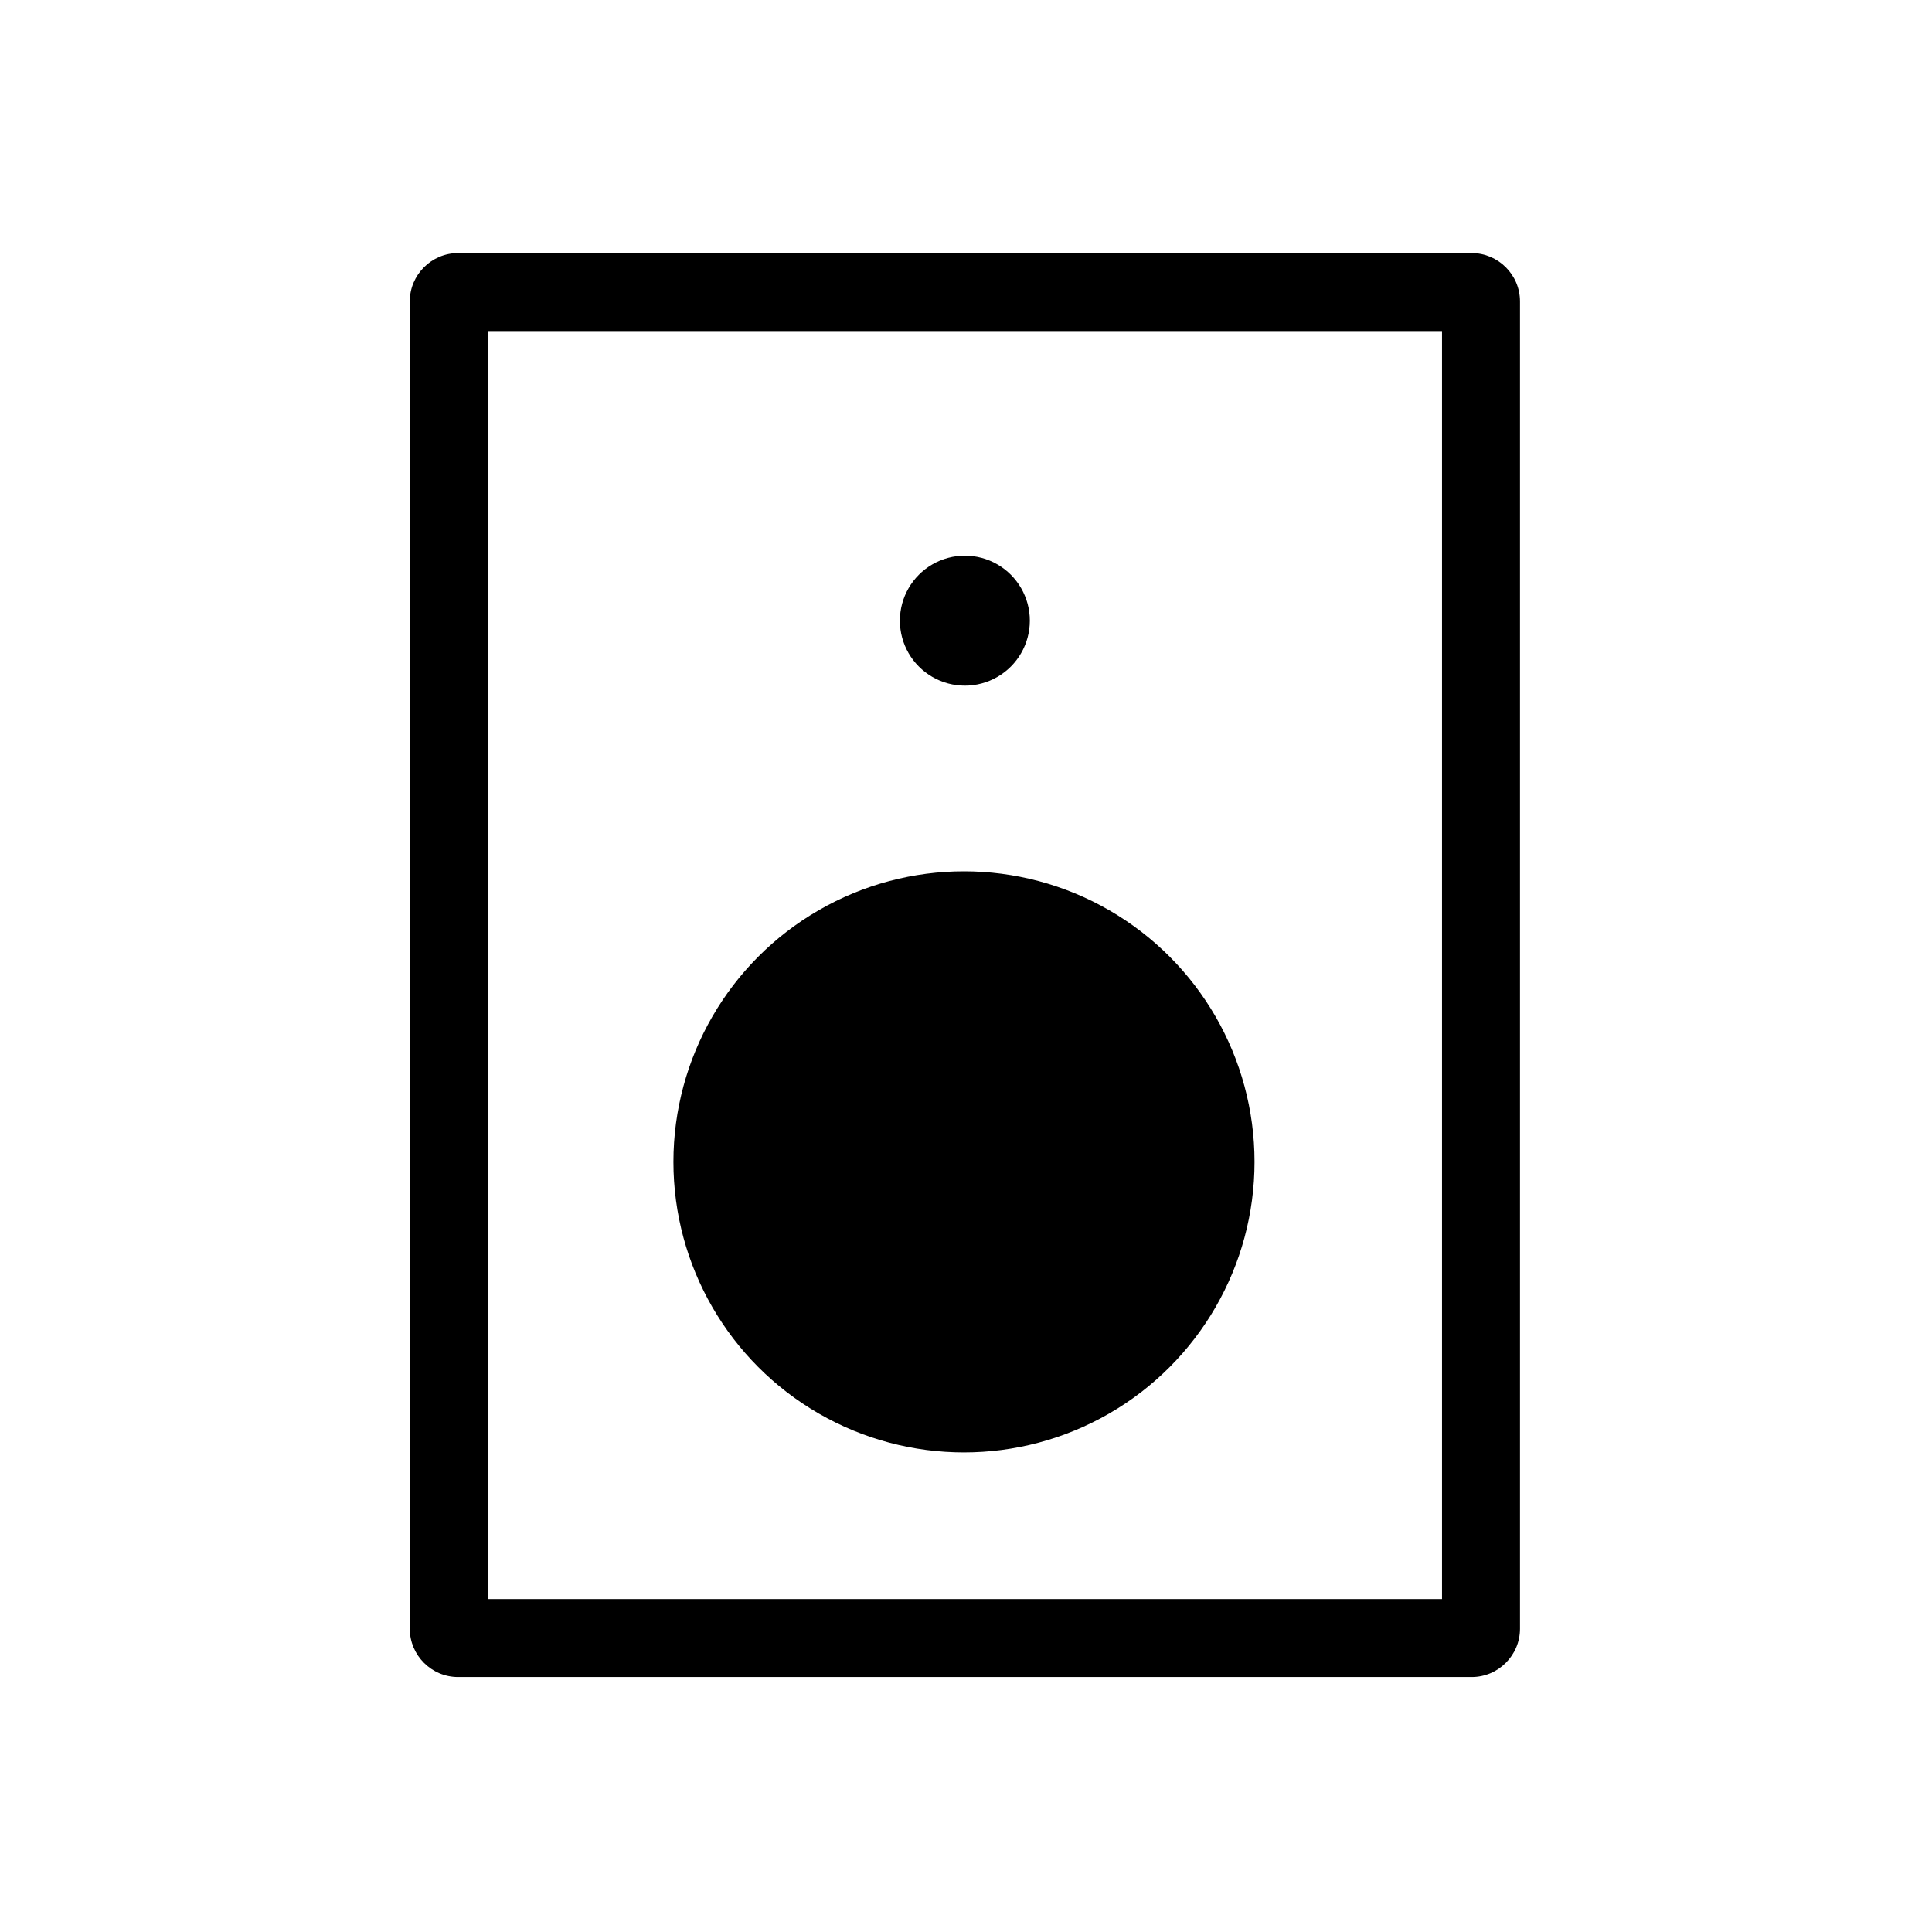 <?xml version="1.0" encoding="UTF-8"?>
<!-- Uploaded to: SVG Repo, www.svgrepo.com, Generator: SVG Repo Mixer Tools -->
<svg fill="#000000" width="800px" height="800px" version="1.1" viewBox="144 144 512 512" xmlns="http://www.w3.org/2000/svg">
 <g>
  <path d="m322.46 451.91h0.004c0 27.508 14.676 52.926 38.496 66.68 23.824 13.754 53.176 13.754 77 0 23.824-13.754 38.5-39.172 38.5-66.68 0-27.512-14.676-52.93-38.5-66.684s-53.176-13.754-77 0c-23.82 13.754-38.496 39.172-38.496 66.684z"/>
  <path d="m382.48 308.48c0 6.152 3.281 11.84 8.609 14.914 5.328 3.078 11.891 3.078 17.219 0 5.328-3.074 8.609-8.762 8.609-14.914 0-6.148-3.281-11.836-8.609-14.91-5.328-3.078-11.891-3.078-17.219 0-5.328 3.074-8.609 8.762-8.609 14.91z"/>
  <path d="m534.02 211.07h-268.63c-7.035 0-12.793 5.758-12.793 12.793v351.78c0 7.035 5.758 12.793 12.793 12.793h268.63c7.035 0 12.793-5.758 12.793-12.793v-351.78c0-7.035-5.758-12.793-12.793-12.793zm-7.871 356.7h-252.89v-336.04h252.89z"/>
 </g>
</svg>